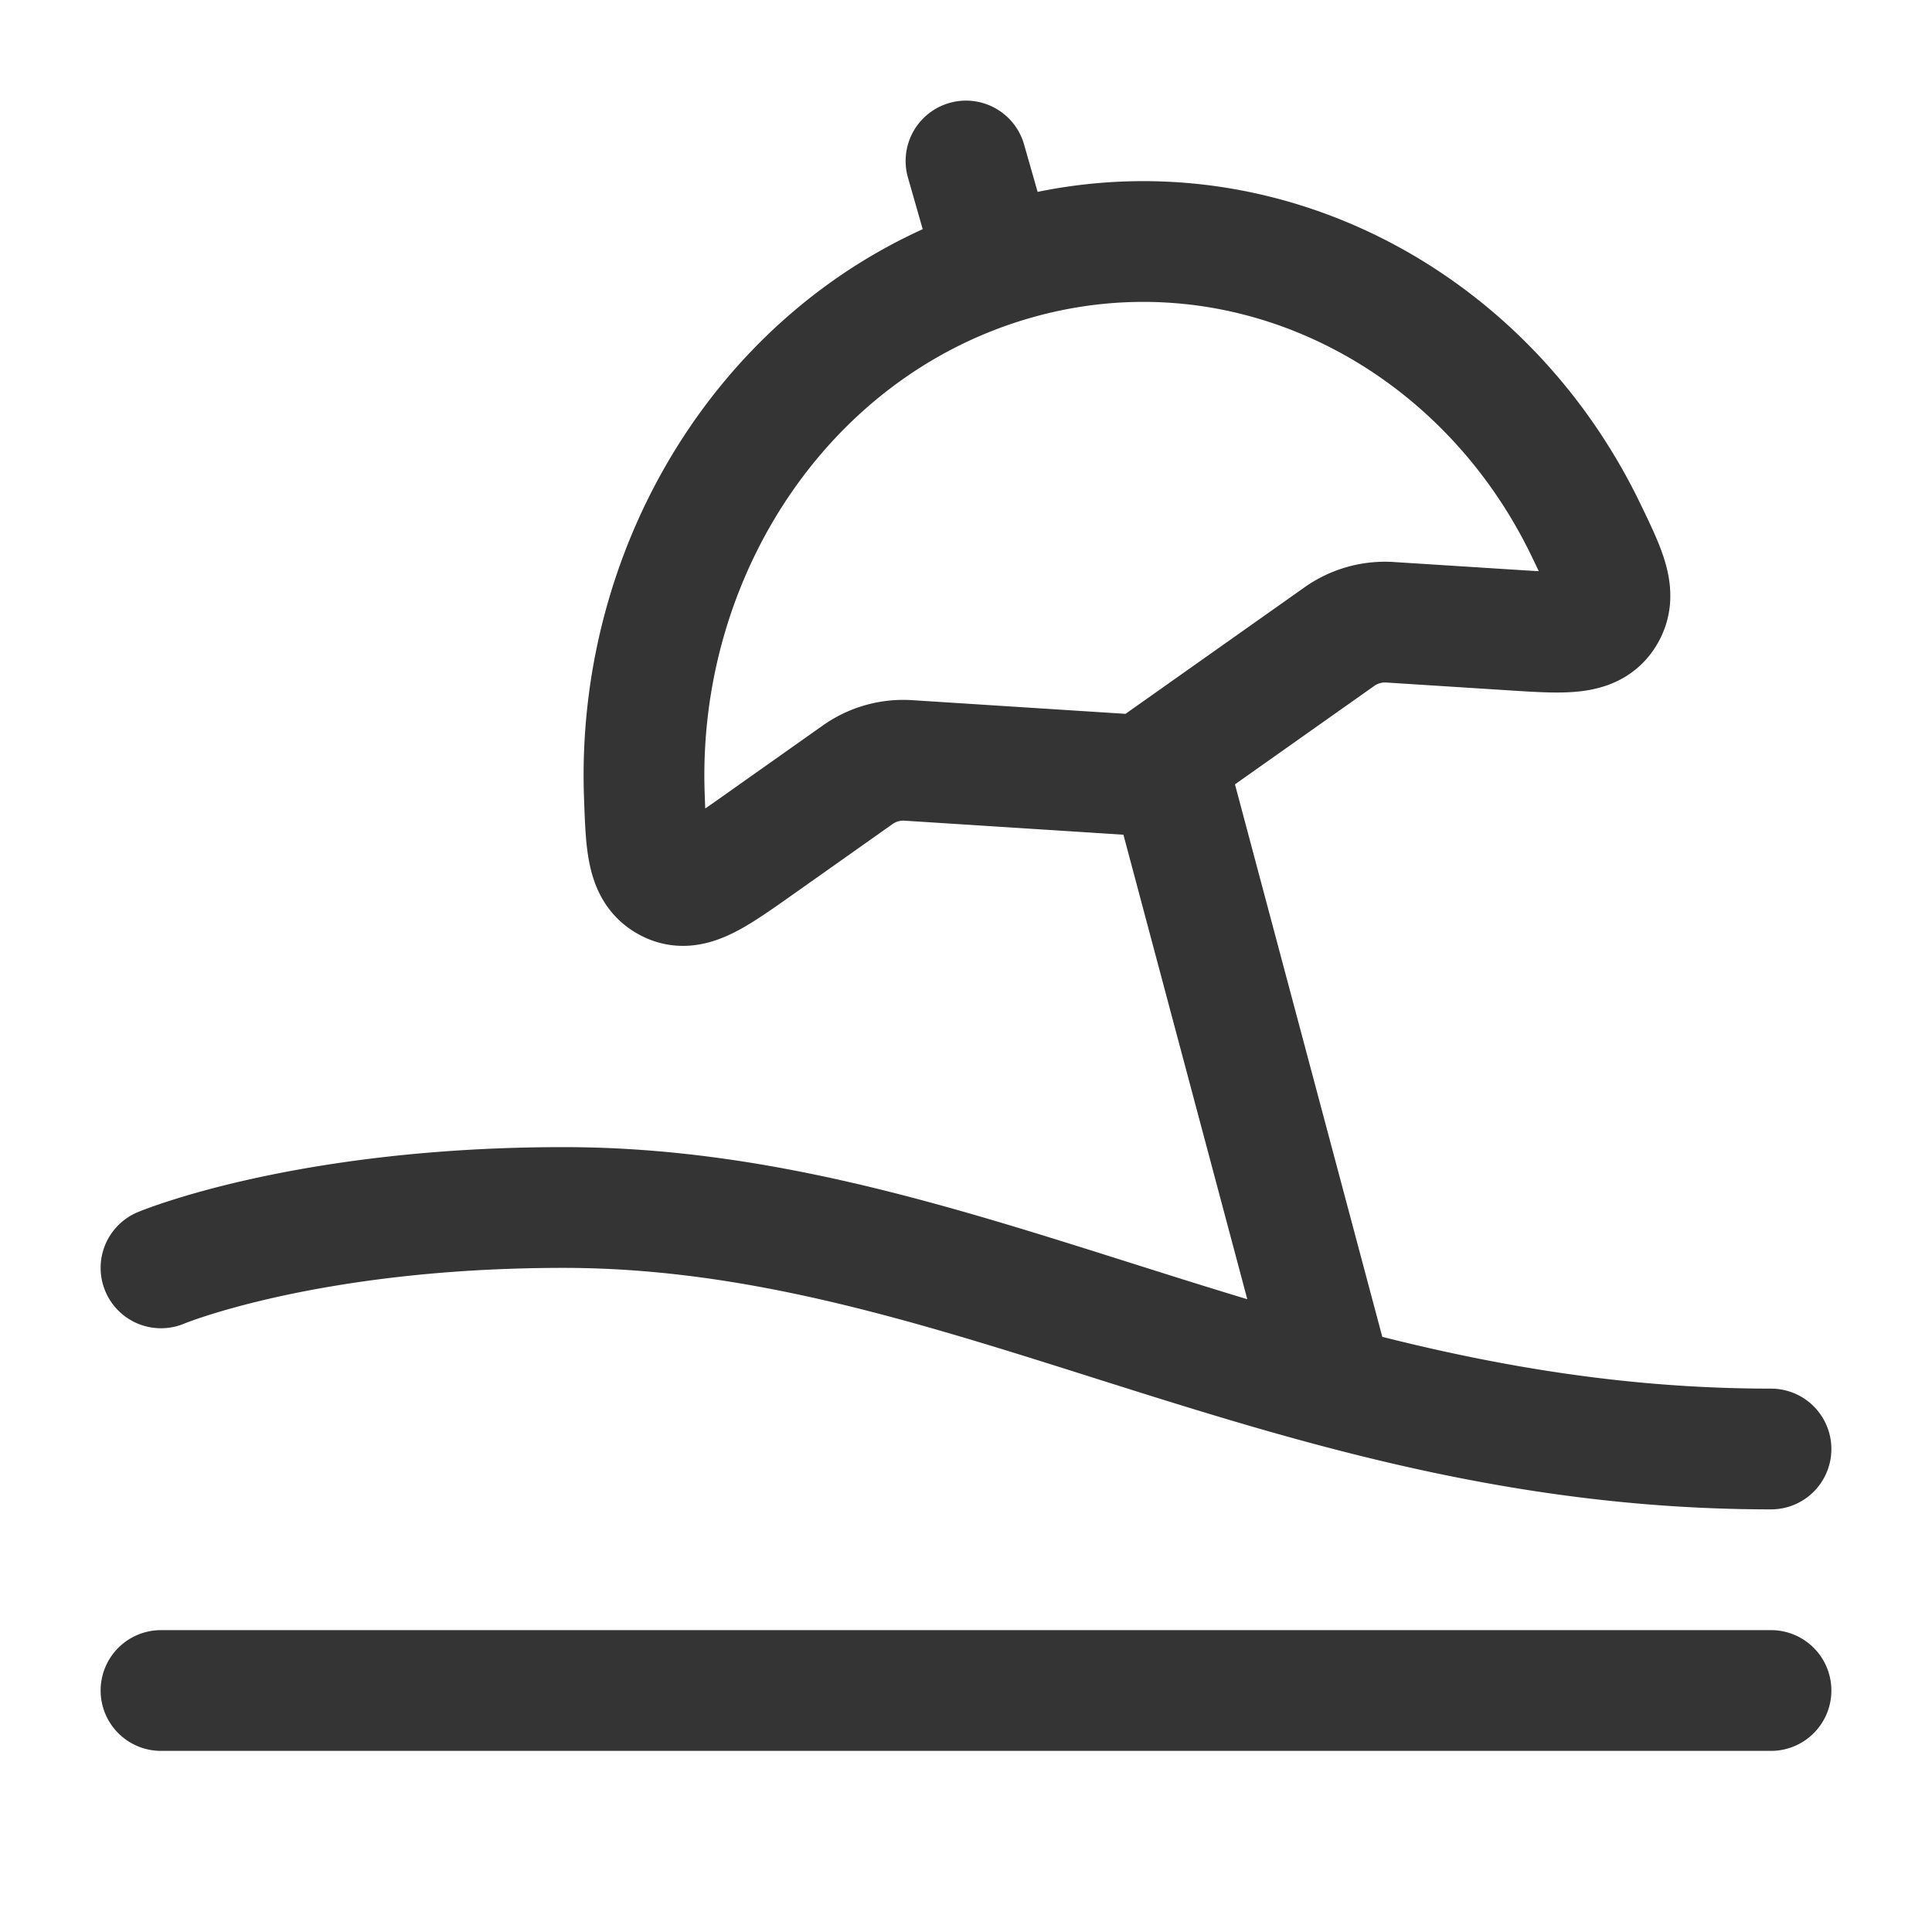 <svg width="24" height="24" viewBox="0 0 24 24" fill="none" xmlns="http://www.w3.org/2000/svg"><path d="M2 15.75S3.795 15 7 15c5 0 9 3 15 3M2 21h20M14.5 9.5l2 7.5M12.286 3 12 2m.594 1.228c-2.846.816-4.695 3.624-4.59 6.647.022.628.033.942.301 1.08.269.14.547-.057 1.104-.45l1.242-.878a.98.98 0 0 1 .63-.181l2.917.187 2.438-1.723a.98.98 0 0 1 .63-.18l1.522.097c.653.042.98.063 1.141-.188.161-.251.03-.523-.233-1.067-1.31-2.702-4.24-4.165-7.102-3.344Z" stroke="#353434" stroke-width="1.5" stroke-linecap="round" stroke-linejoin="round"/></svg>